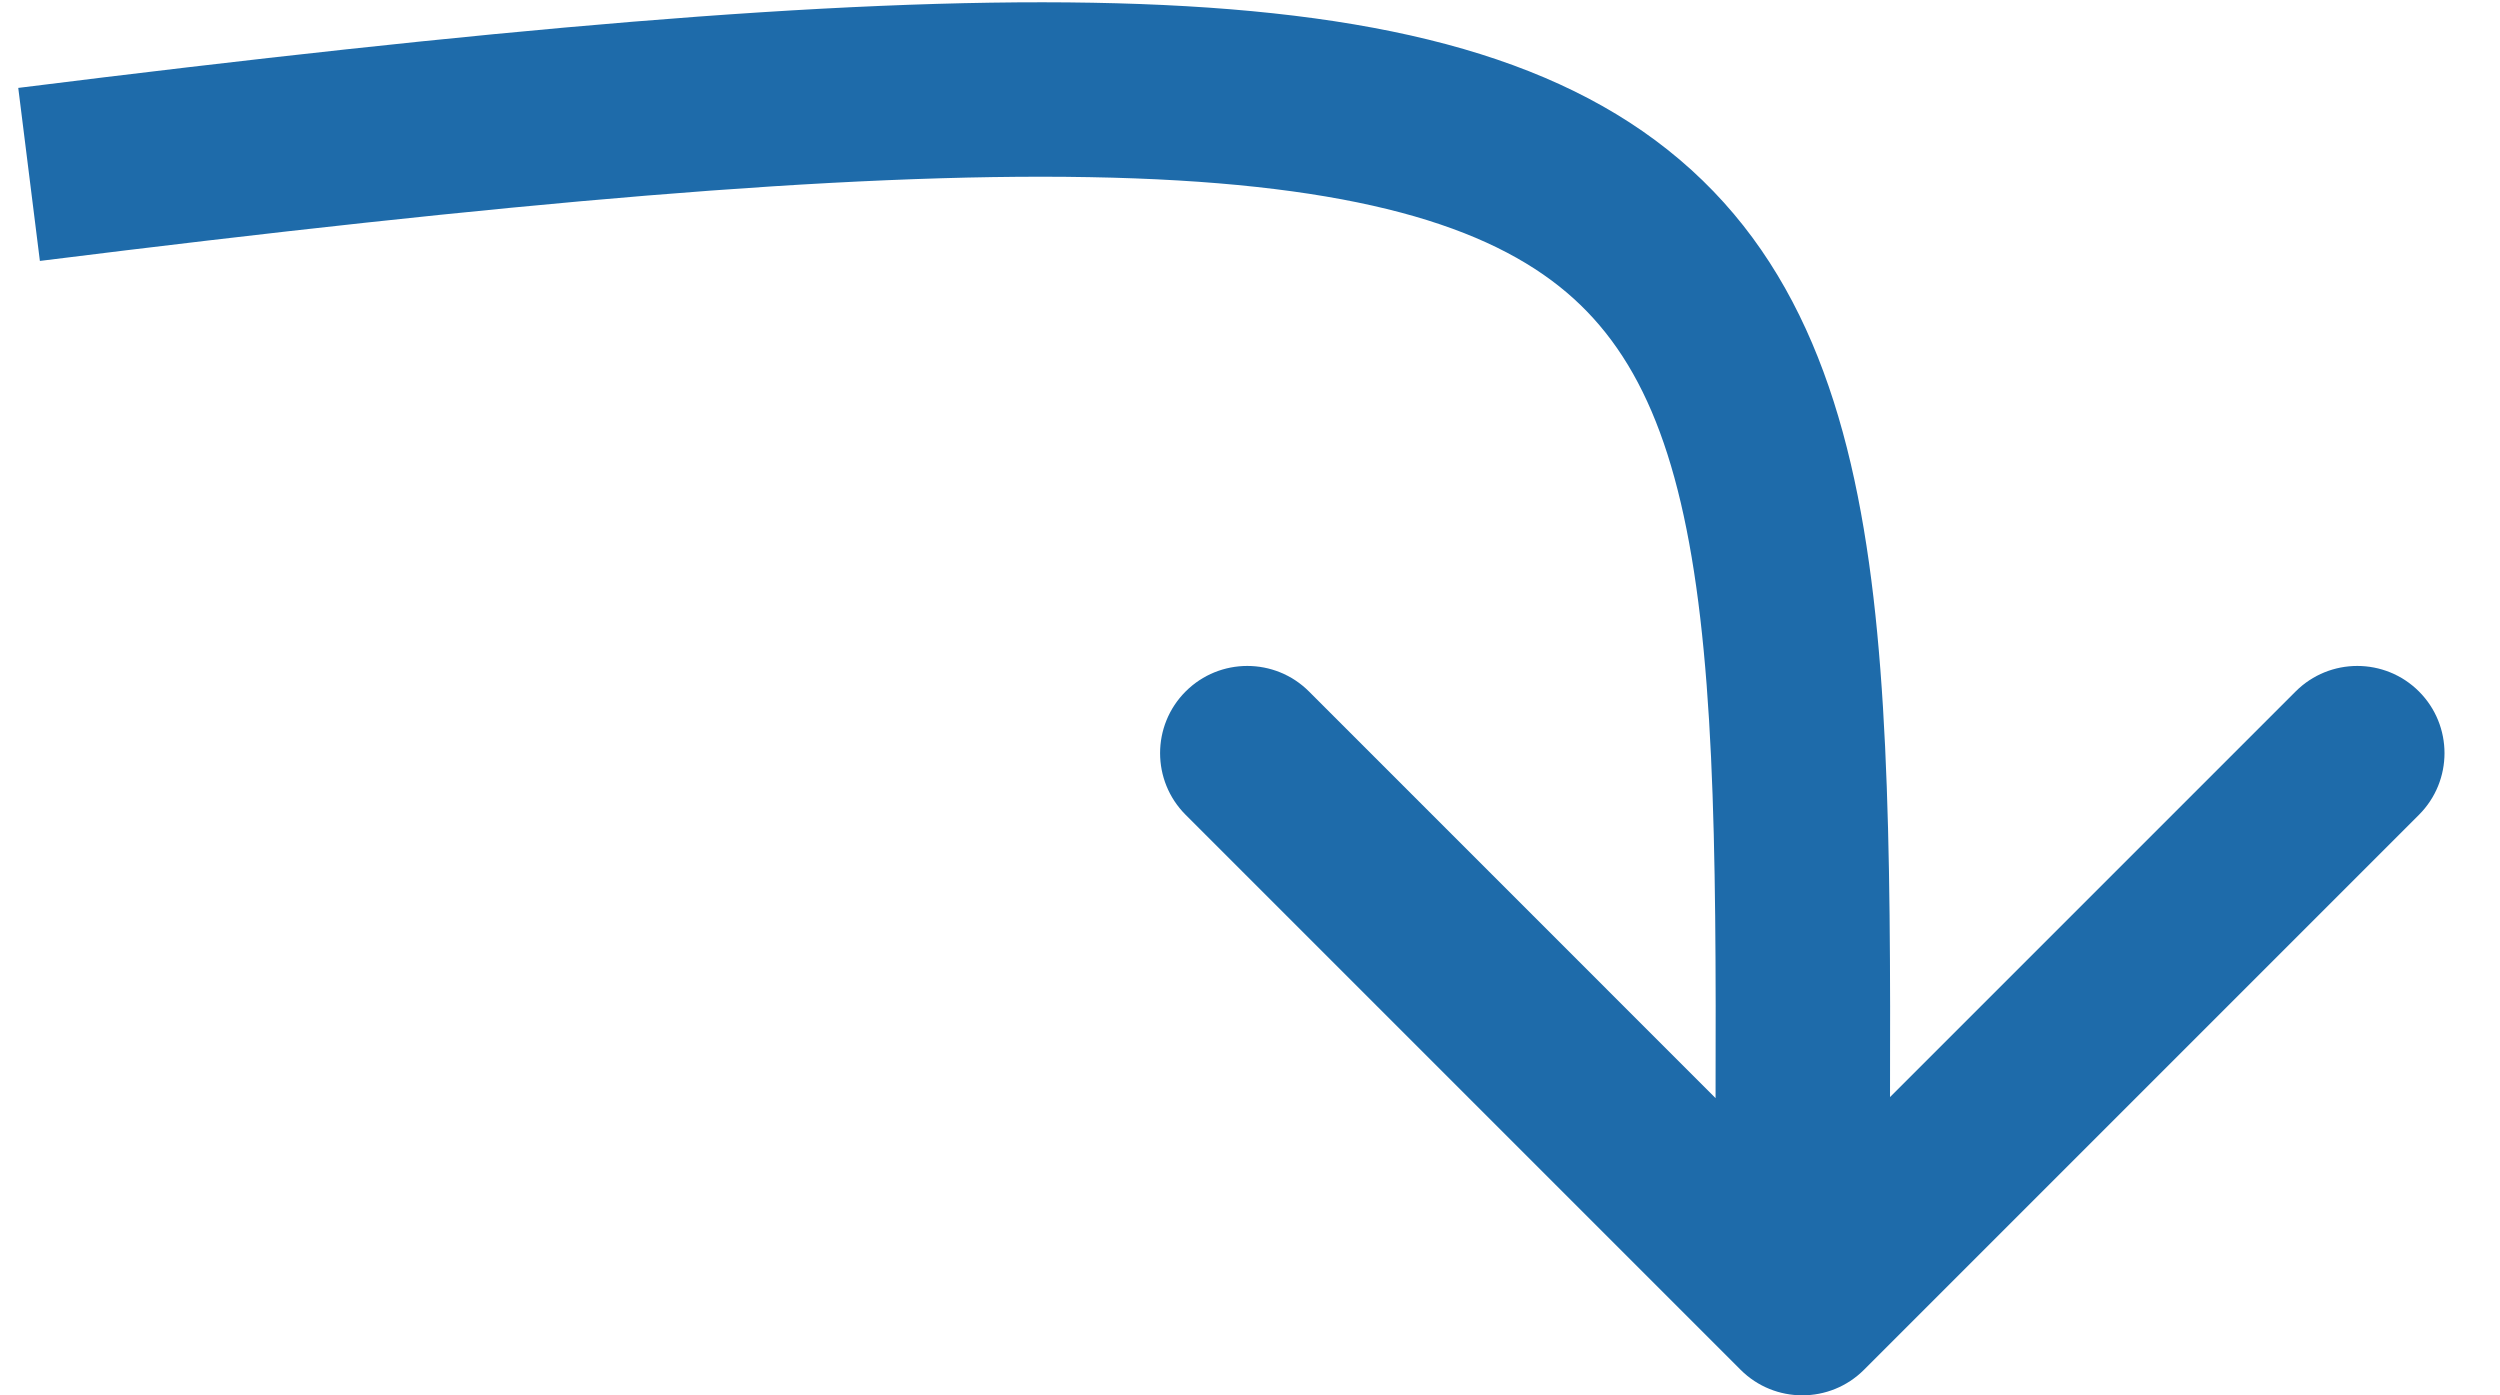 <?xml version="1.0" encoding="UTF-8"?> <svg xmlns="http://www.w3.org/2000/svg" width="43" height="24" viewBox="0 0 43 24" fill="none"><path d="M29.939 23.561C30.525 24.146 31.474 24.146 32.06 23.561L41.606 14.015C42.192 13.429 42.192 12.479 41.606 11.893C41.02 11.308 40.071 11.308 39.485 11.893L30.999 20.379L22.514 11.893C21.928 11.308 20.979 11.308 20.393 11.893C19.807 12.479 19.807 13.429 20.393 14.015L29.939 23.561ZM0.686 4.488C8.684 3.489 14.497 2.971 18.739 3.047C23.022 3.123 25.409 3.807 26.818 4.925C28.164 5.993 28.901 7.69 29.244 10.627C29.59 13.592 29.499 17.425 29.499 22.5L32.499 22.5C32.499 17.576 32.596 13.471 32.224 10.279C31.848 7.06 30.96 4.382 28.682 2.575C26.466 0.817 23.229 0.127 18.793 0.047C14.316 -0.033 8.316 0.511 0.314 1.512L0.686 4.488Z" fill="#1E6BAA"></path></svg> 